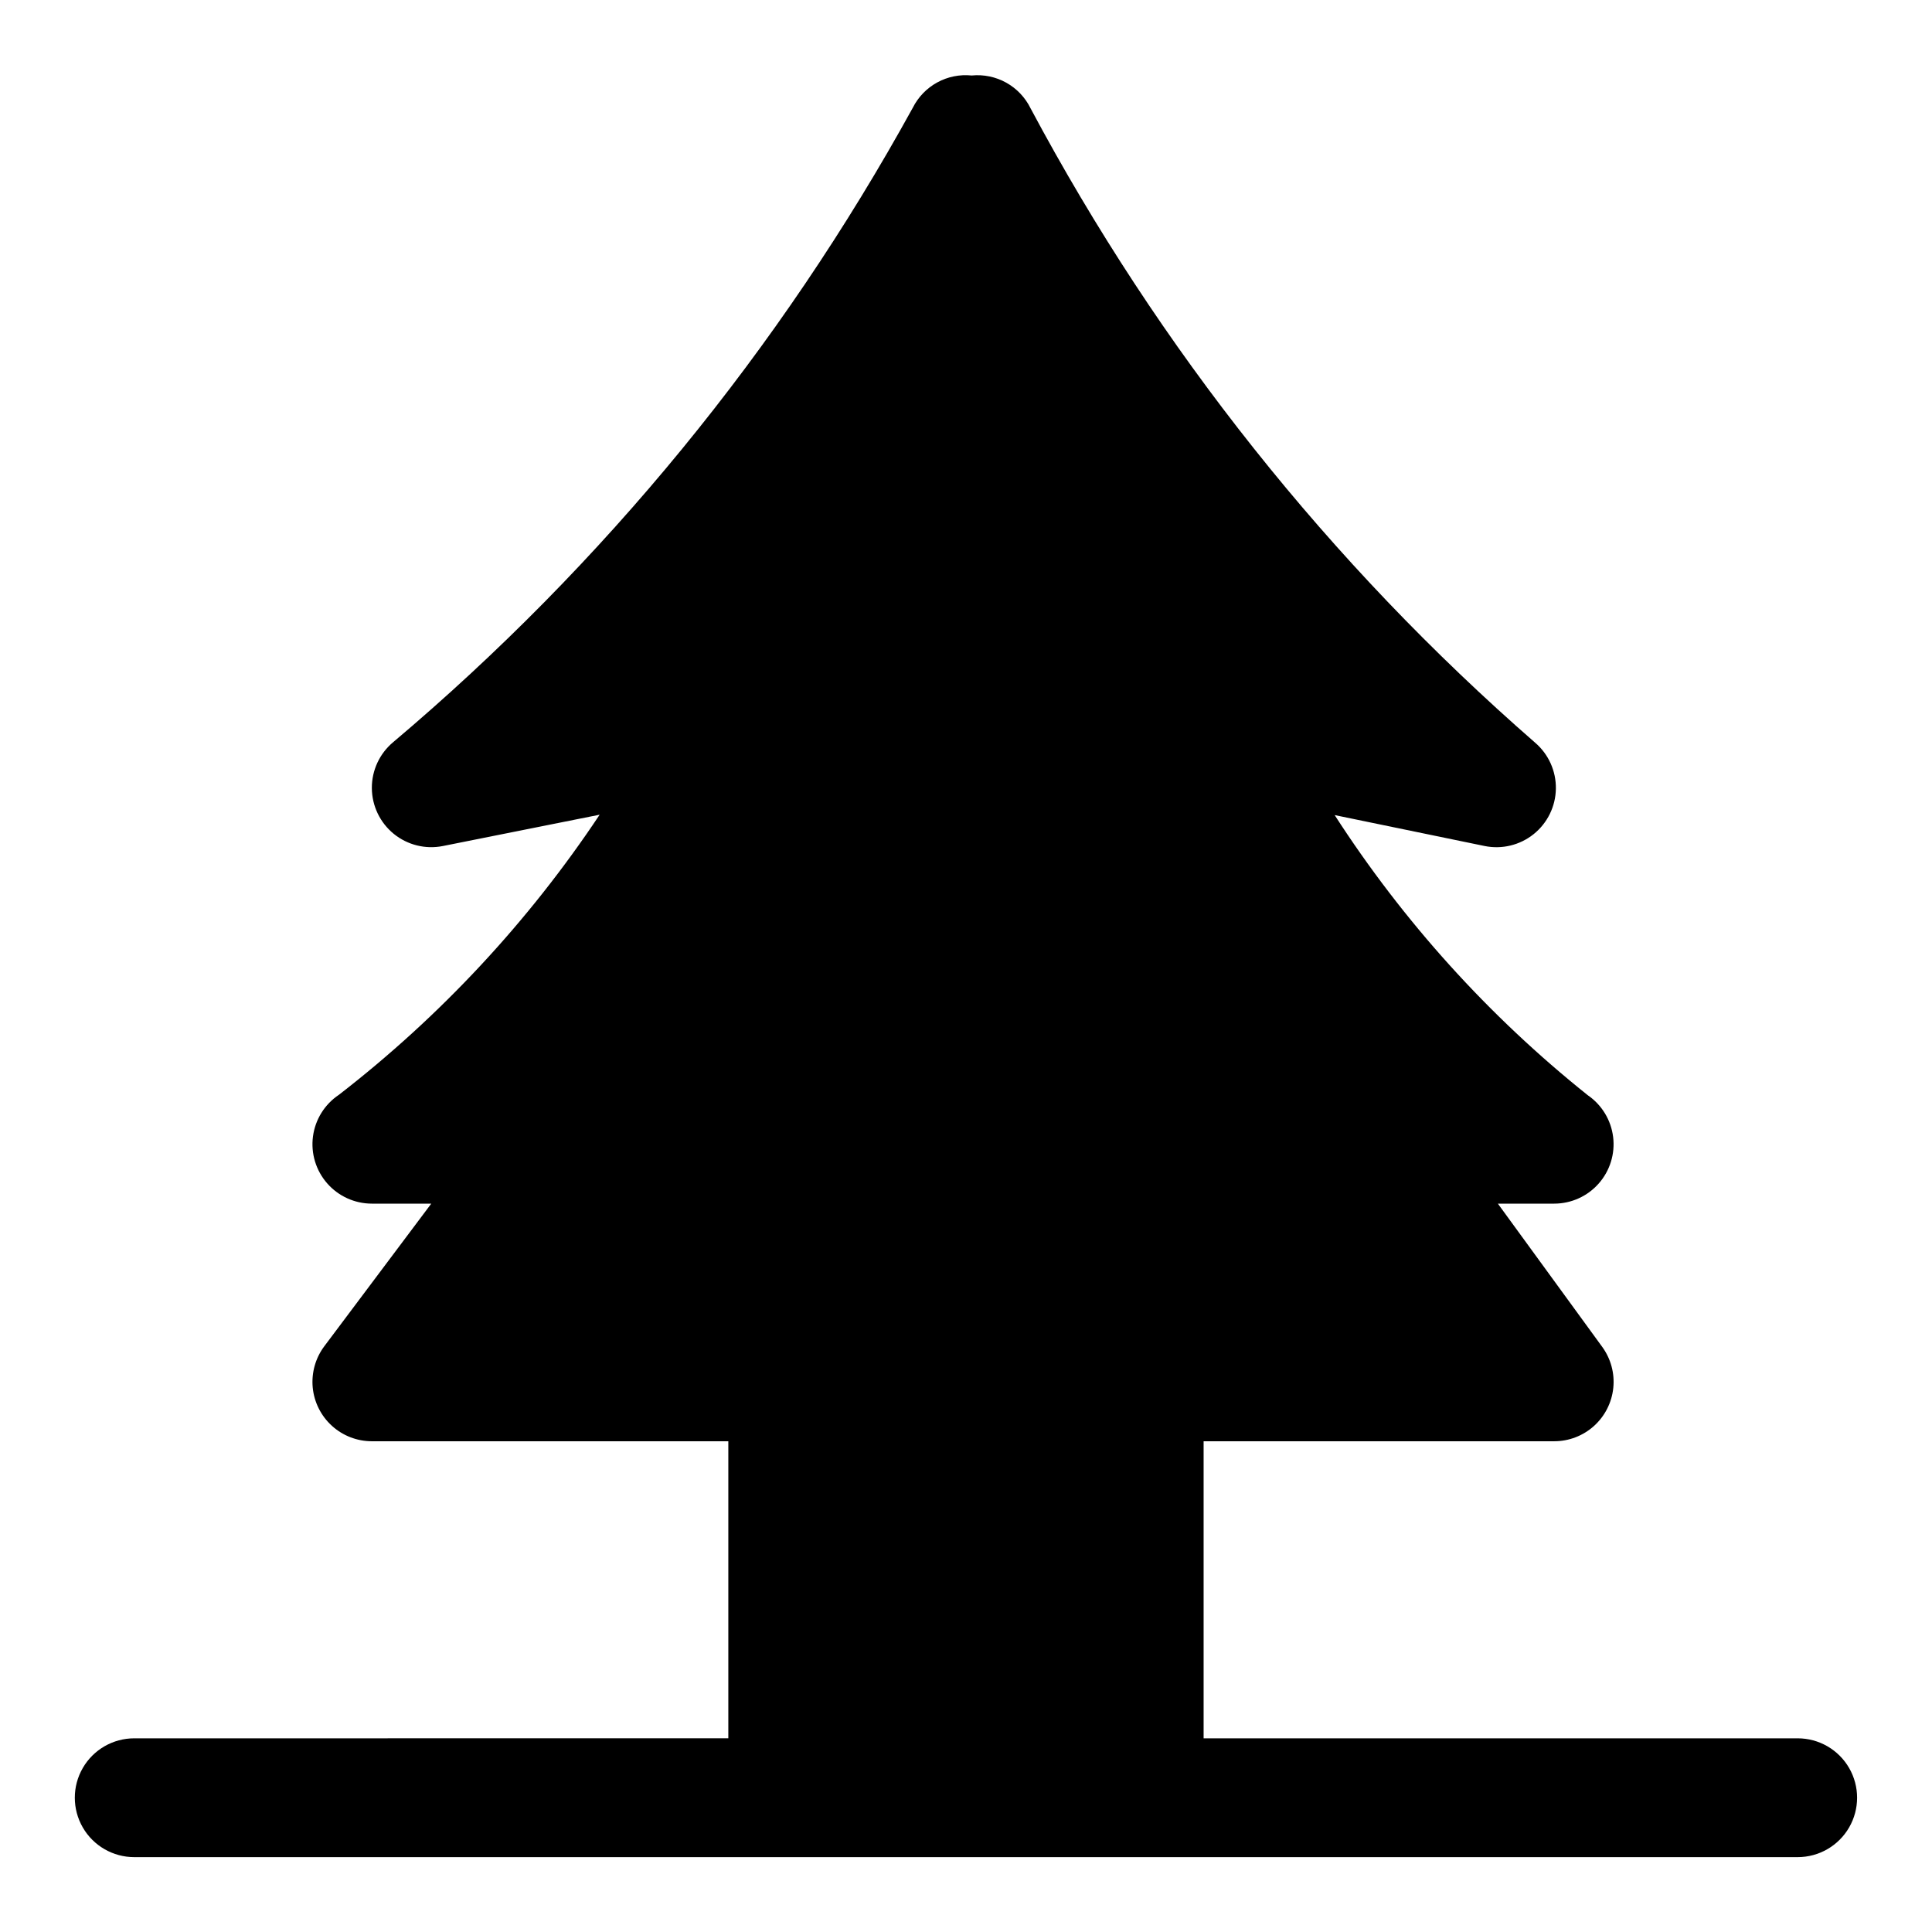 <?xml version="1.0" encoding="UTF-8"?>
<!-- Uploaded to: ICON Repo, www.iconrepo.com, Generator: ICON Repo Mixer Tools -->
<svg fill="#000000" width="800px" height="800px" version="1.1" viewBox="144 144 512 512" xmlns="http://www.w3.org/2000/svg">
 <path d="m620.41 604.67h-157.44v-78.723h92.91c3.894 0 7.648-1.441 10.539-4.047 2.891-2.606 4.715-6.191 5.117-10.066 0.406-3.871-0.641-7.754-2.934-10.902l-27.652-37.957h14.93c4.508-0.004 8.801-1.938 11.785-5.316 2.988-3.379 4.383-7.875 3.832-12.352-0.551-4.477-2.992-8.5-6.711-11.055-26.23-20.957-48.887-46.031-67.086-74.246l39.707 8.188c4.59 0.945 9.363-0.203 13.02-3.133s5.82-7.336 5.898-12.02c0.078-4.688-1.934-9.164-5.488-12.215-54.43-47.445-99.746-104.42-133.73-168.13-1.406-2.867-3.652-5.234-6.441-6.789-2.789-1.551-5.988-2.215-9.164-1.902-3.156-0.324-6.336 0.316-9.117 1.836-2.785 1.523-5.039 3.852-6.469 6.684-35.207 64.016-81.883 121.01-137.7 168.14-3.617 3.012-5.695 7.481-5.672 12.184 0.027 4.703 2.152 9.148 5.797 12.121 3.648 2.973 8.43 4.156 13.043 3.234l41.535-8.301v-0.004c-18.852 28.332-42.195 53.402-69.105 74.234-3.773 2.516-6.277 6.535-6.871 11.031-0.598 4.496 0.777 9.031 3.766 12.441 2.988 3.414 7.305 5.367 11.84 5.371h15.742l-28.34 37.785c-2.348 3.133-3.445 7.031-3.078 10.934 0.371 3.898 2.184 7.523 5.082 10.156 2.898 2.637 6.676 4.098 10.594 4.098h94.465v78.719l-157.44 0.004c-5.625 0-10.824 3-13.637 7.871-2.812 4.871-2.812 10.871 0 15.746 2.812 4.871 8.012 7.871 13.637 7.871h440.83c5.625 0 10.824-3 13.637-7.871 2.812-4.875 2.812-10.875 0-15.746-2.812-4.871-8.012-7.871-13.637-7.871z"/>
</svg>